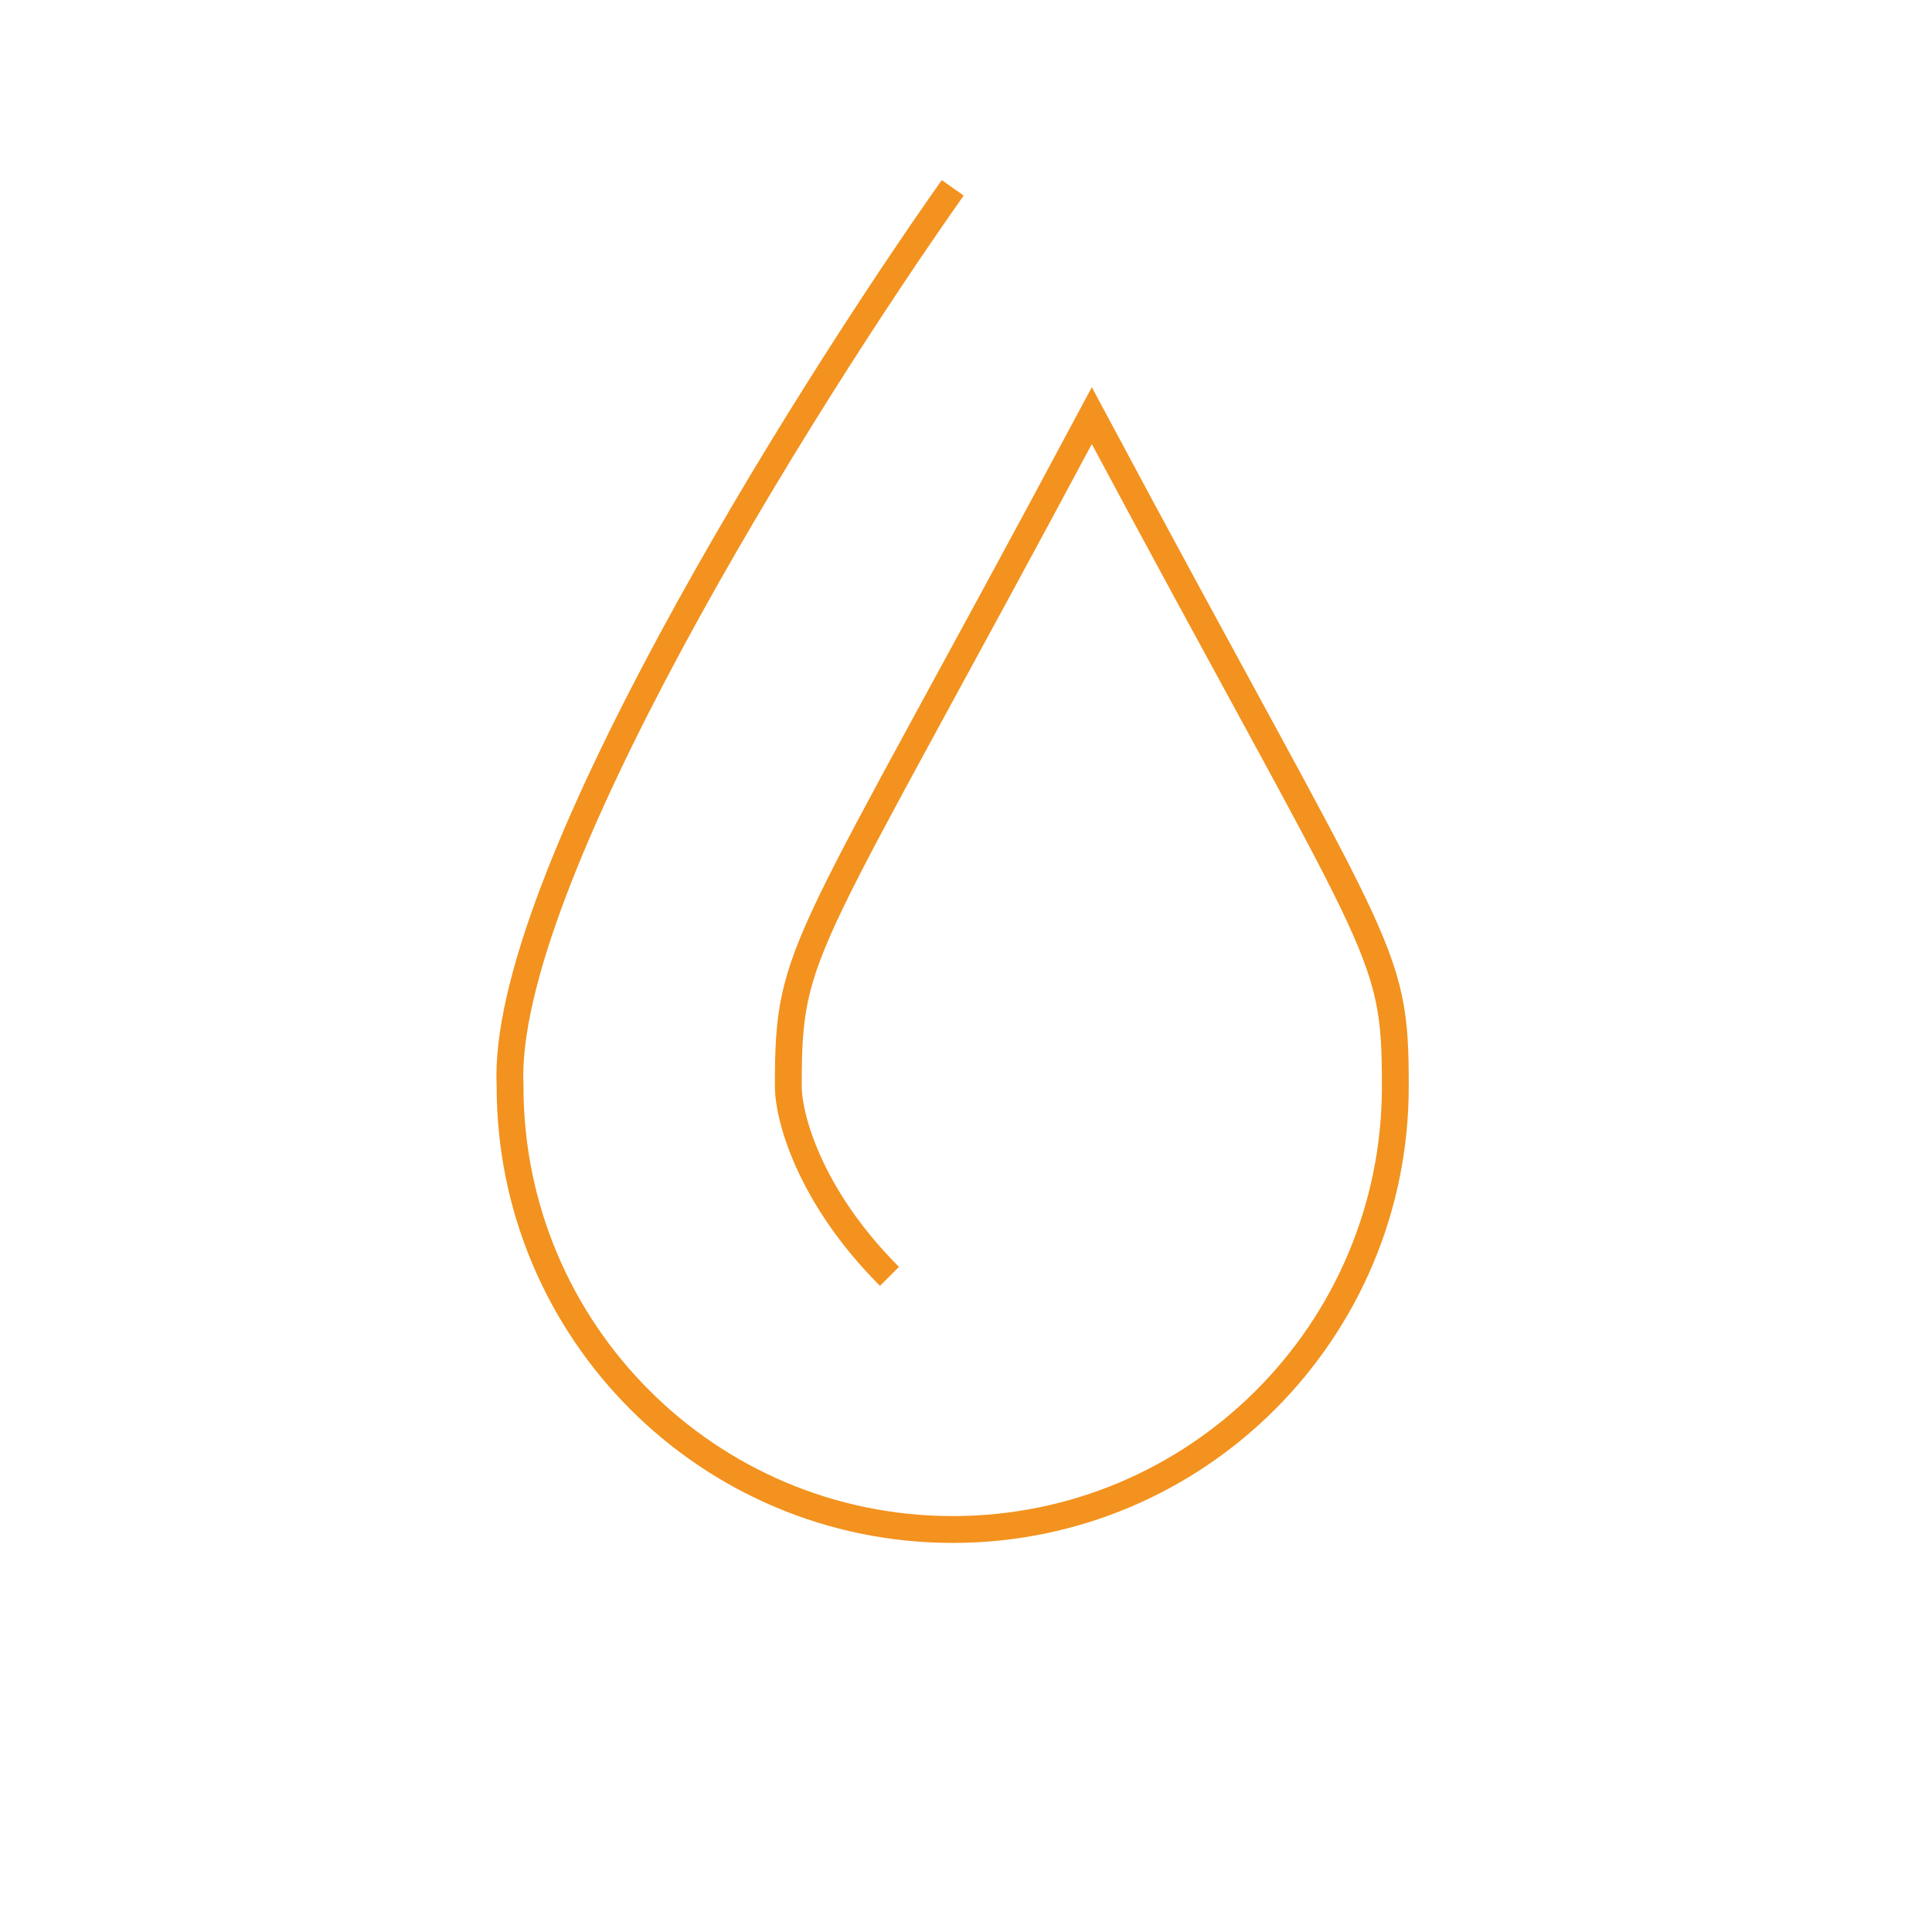 <?xml version="1.0" encoding="UTF-8"?> <svg xmlns="http://www.w3.org/2000/svg" width="72" height="72" viewBox="0 0 72 72" fill="none"> <path d="M35.505 7C29.849 15.019 18.632 32.943 19.009 40.491C19.009 49.608 26.395 57 35.505 57C44.615 57 52 49.608 52 40.491C52 35.208 51.529 35.774 40.689 15.491C29.849 35.774 29.378 35.208 29.378 40.491C29.378 41.591 30.132 44.547 33.148 47.566" stroke="#F3921E"></path> </svg> 